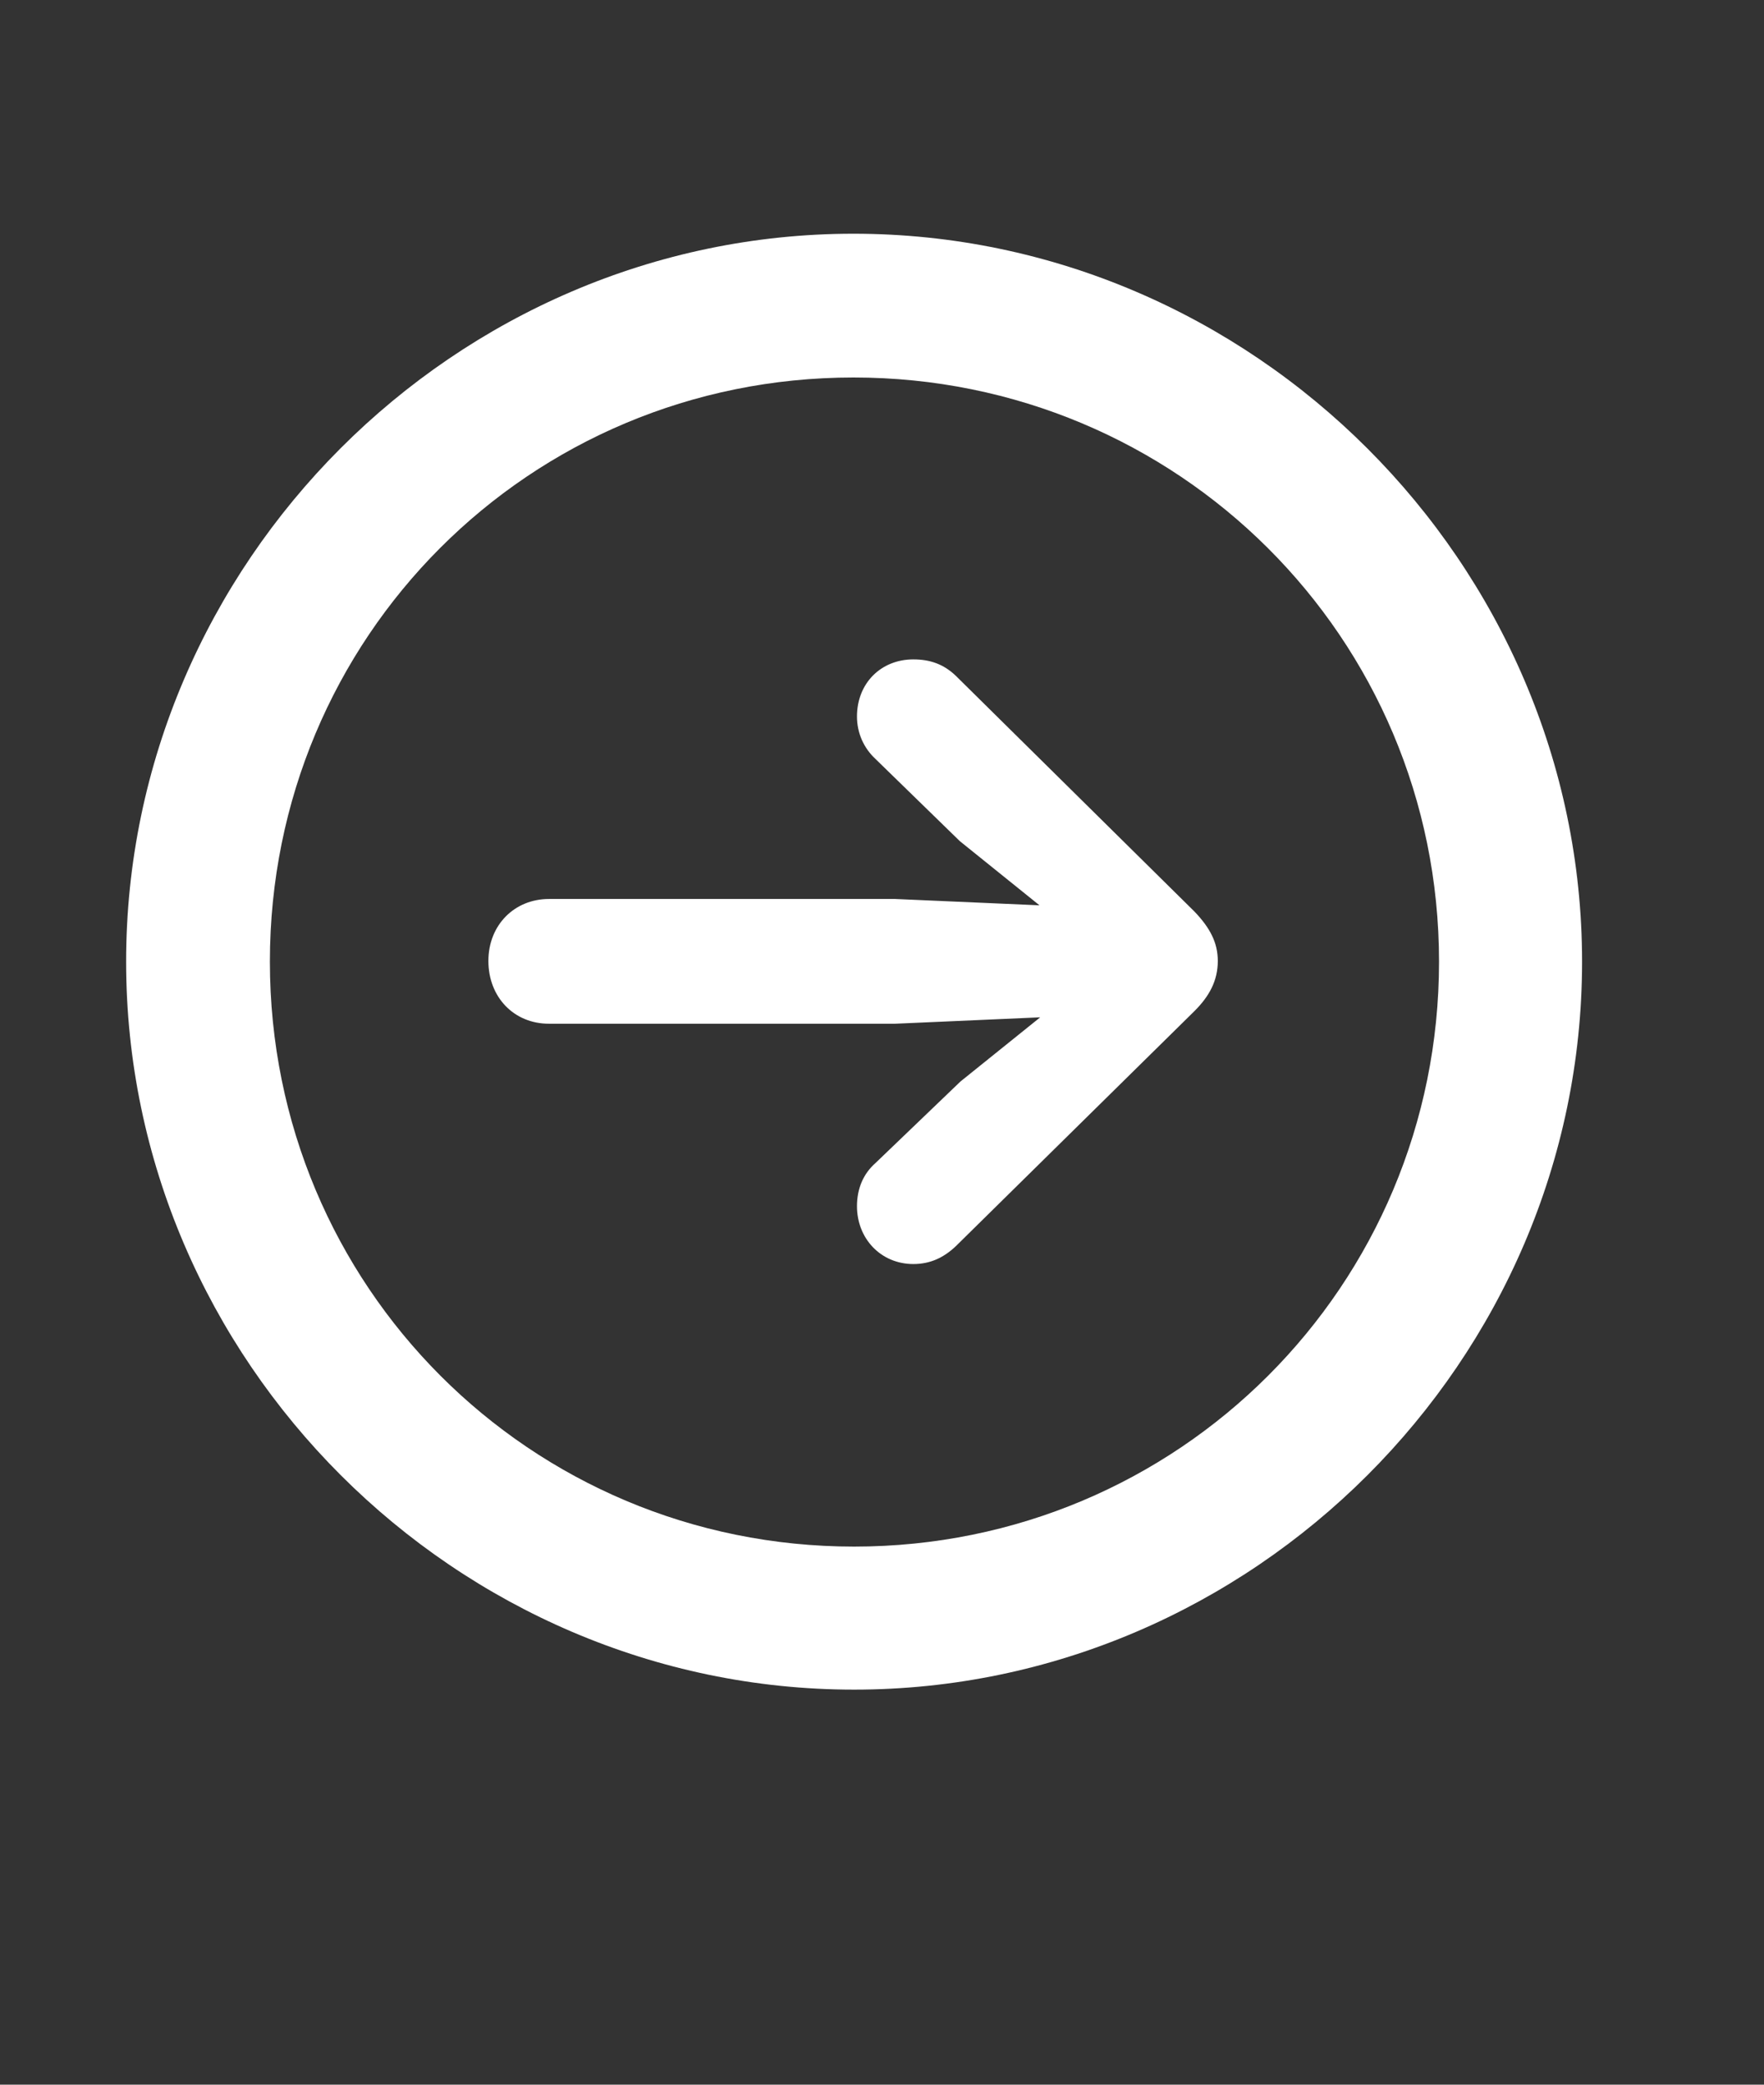 <svg width="22" height="26" viewBox="0 0 22 26" fill="none" xmlns="http://www.w3.org/2000/svg">
<rect x="0" y="0" width="22" height="26" fill="#333333" stroke="none"/>
<path d="M10.652 21.073C5.687 21.073 1.573 16.969 1.573 11.994C1.573 7.028 5.678 2.915 10.644 2.915C15.618 2.915 19.731 7.028 19.731 11.994C19.731 16.969 15.618 21.073 10.652 21.073ZM10.652 19.289C14.695 19.289 17.947 16.037 17.947 11.994C17.947 7.951 14.687 4.708 10.644 4.708C6.601 4.708 3.366 7.951 3.366 11.994C3.366 16.037 6.609 19.289 10.652 19.289ZM15.188 11.985C15.188 12.231 15.082 12.425 14.898 12.609L11.918 15.545C11.769 15.685 11.602 15.765 11.391 15.765C10.986 15.765 10.688 15.448 10.688 15.044C10.688 14.824 10.767 14.64 10.916 14.508L11.979 13.488L12.973 12.688L11.162 12.768H6.847C6.407 12.768 6.091 12.434 6.091 11.985C6.091 11.537 6.416 11.212 6.847 11.212H11.162L12.964 11.291L11.971 10.491L10.916 9.463C10.775 9.331 10.688 9.146 10.688 8.936C10.688 8.522 10.986 8.224 11.391 8.224C11.602 8.224 11.769 8.285 11.918 8.426L14.898 11.37C15.091 11.572 15.188 11.757 15.188 11.985Z" fill="white"/>
</svg>
